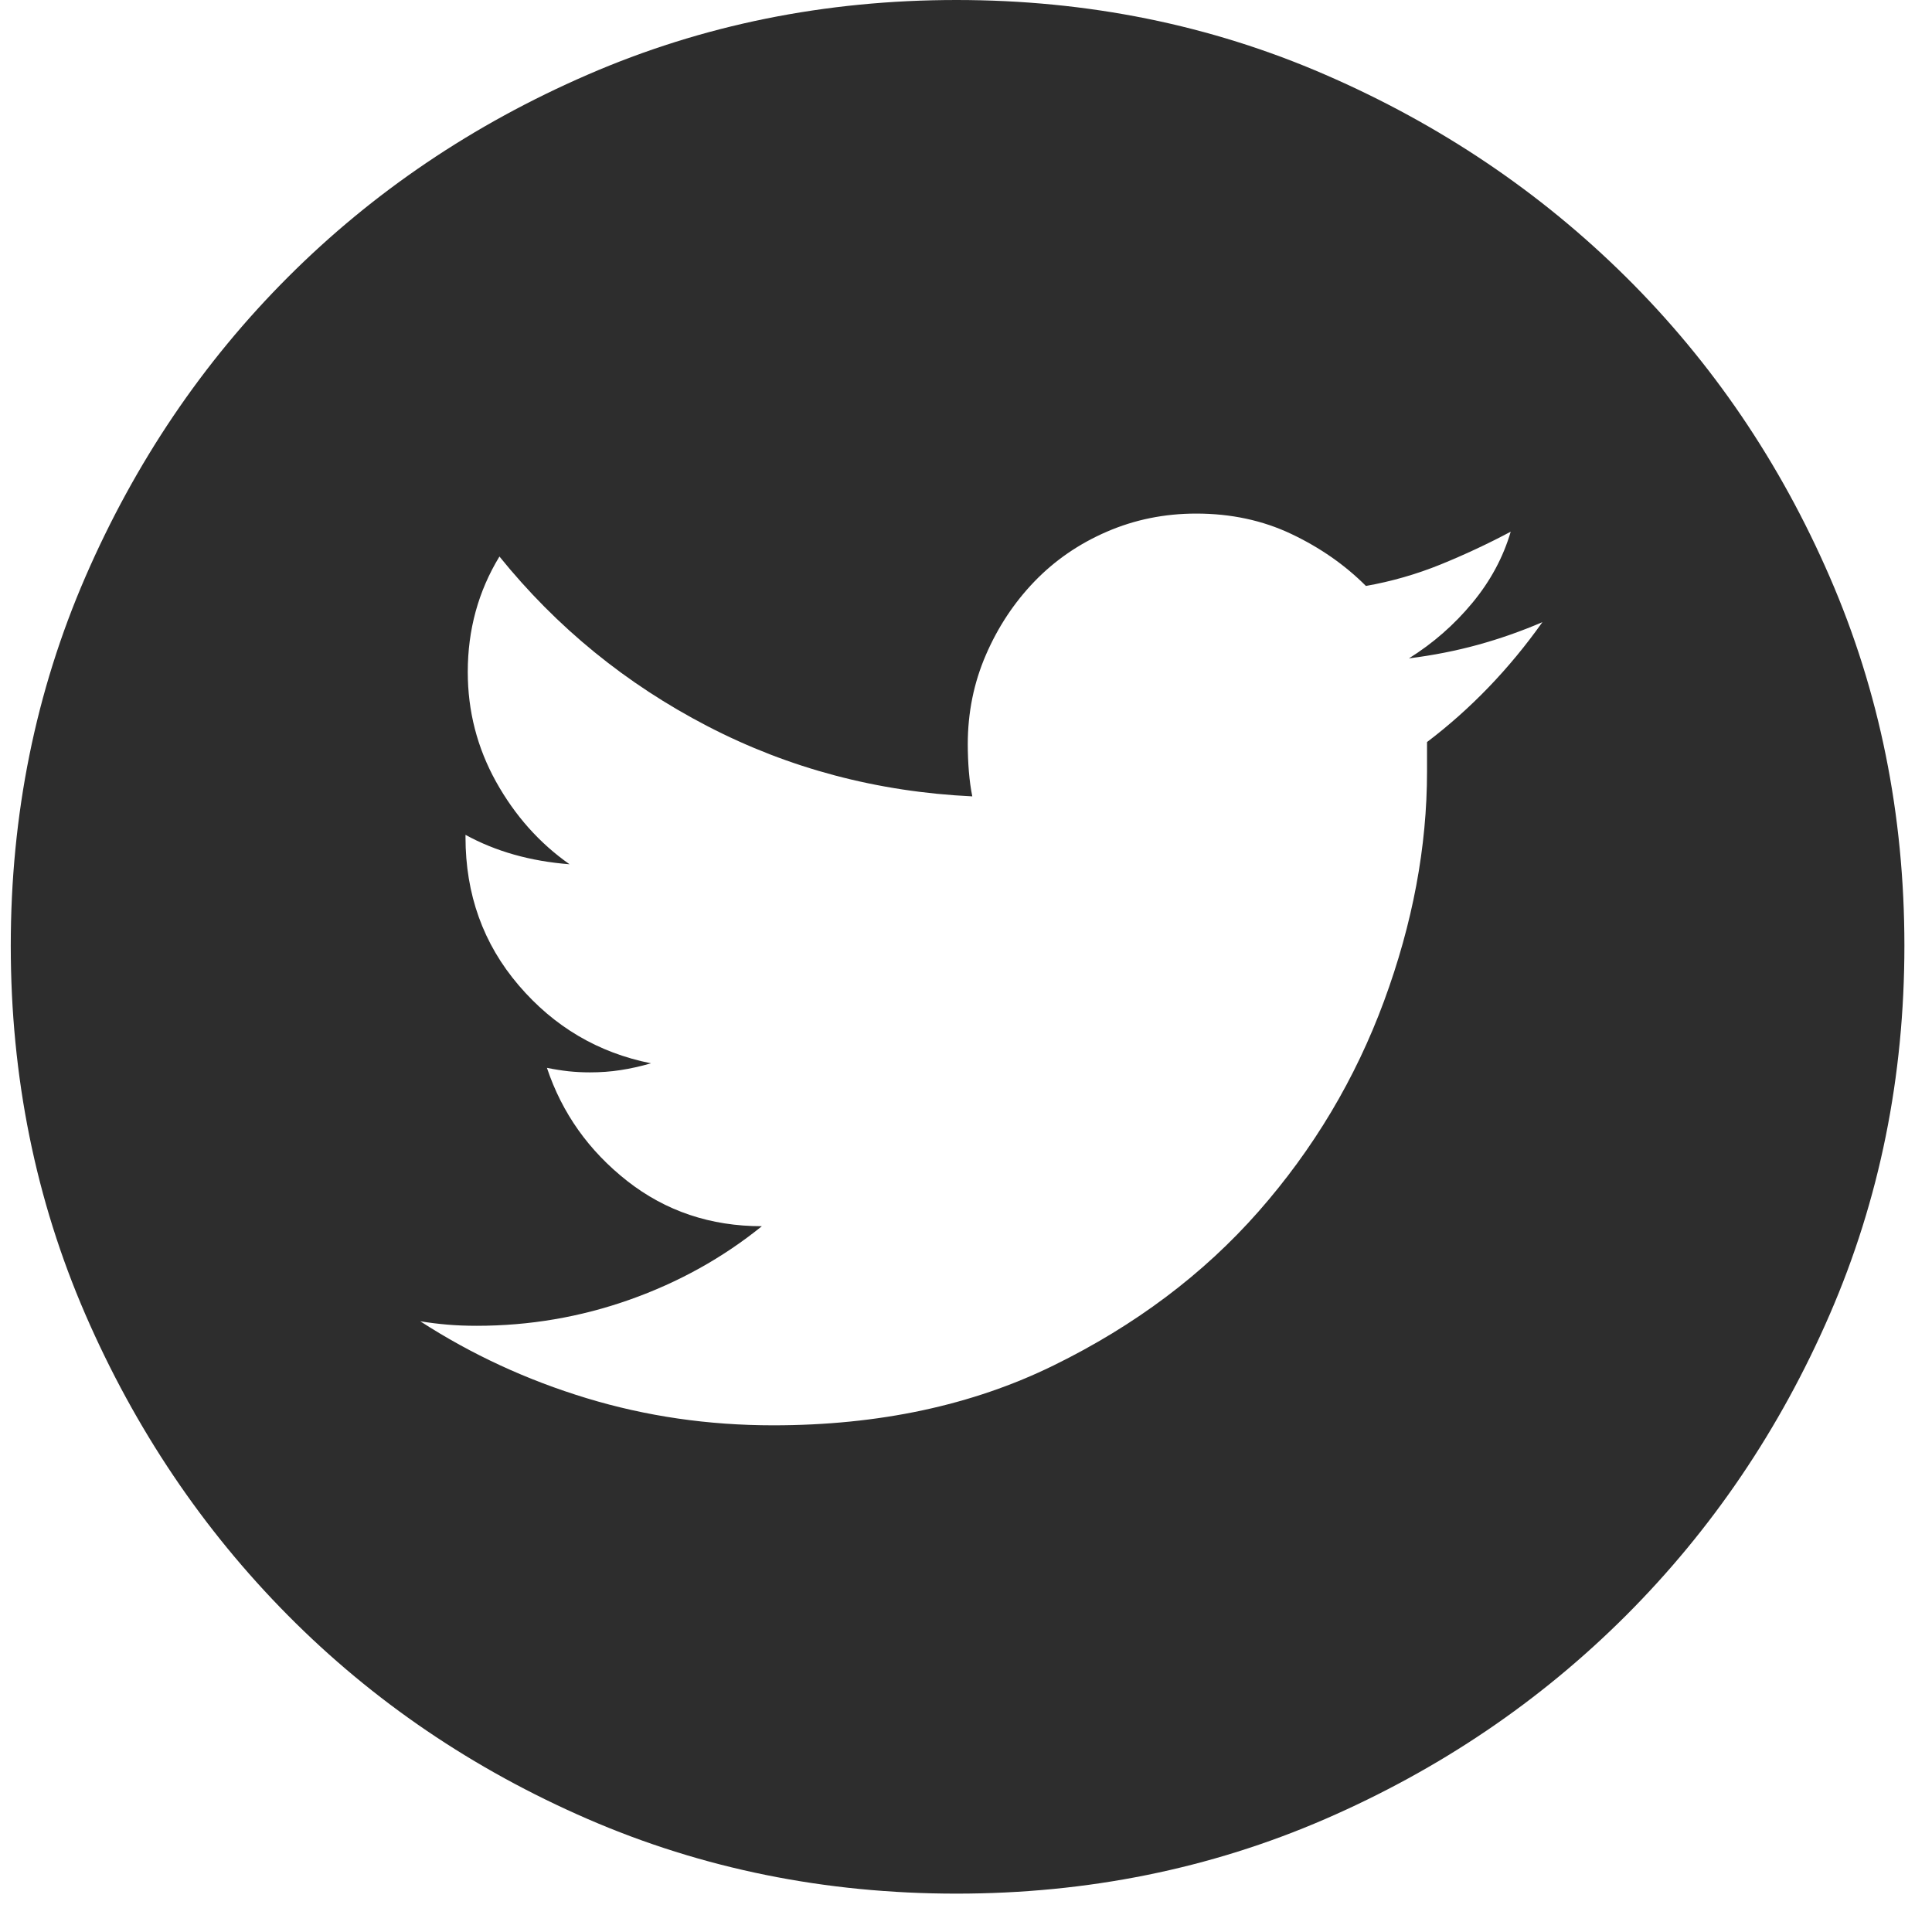 <svg width="35" height="35" viewBox="0 0 35 35" fill="none" xmlns="http://www.w3.org/2000/svg">
<g id="&#240;&#159;&#166;&#134; icon &#34;circle twitterbird&#34;">
<path id="Vector" d="M17.327 0C19.704 0 21.931 0.451 24.008 1.353C26.084 2.254 27.901 3.477 29.459 5.021C31.016 6.565 32.246 8.375 33.147 10.451C34.049 12.528 34.5 14.755 34.5 17.132C34.5 19.509 34.049 21.736 33.147 23.813C32.246 25.889 31.016 27.706 29.459 29.264C27.901 30.821 26.084 32.051 24.008 32.953C21.931 33.854 19.704 34.305 17.327 34.305C14.95 34.305 12.723 33.854 10.646 32.953C8.57 32.051 6.759 30.821 5.216 29.264C3.672 27.706 2.449 25.889 1.547 23.813C0.646 21.736 0.195 19.509 0.195 17.132C0.195 14.755 0.646 12.528 1.547 10.451C2.449 8.375 3.672 6.565 5.216 5.021C6.759 3.477 8.57 2.254 10.646 1.353C12.723 0.451 14.95 0 17.327 0ZM25.852 13.443C26.644 12.842 27.341 12.118 27.942 11.271C27.56 11.435 27.17 11.572 26.774 11.681C26.378 11.79 25.961 11.872 25.524 11.927C25.961 11.654 26.344 11.319 26.672 10.923C27 10.527 27.232 10.096 27.368 9.632C26.959 9.85 26.535 10.048 26.098 10.226C25.661 10.403 25.21 10.533 24.745 10.615C24.363 10.233 23.912 9.919 23.393 9.673C22.874 9.427 22.3 9.304 21.671 9.304C21.098 9.304 20.558 9.413 20.052 9.632C19.547 9.85 19.11 10.151 18.741 10.533C18.372 10.916 18.078 11.36 17.86 11.865C17.641 12.371 17.532 12.911 17.532 13.484C17.532 13.648 17.539 13.812 17.552 13.976C17.566 14.14 17.586 14.29 17.614 14.427C15.892 14.345 14.294 13.921 12.818 13.156C11.343 12.391 10.086 11.367 9.048 10.082C8.665 10.711 8.474 11.408 8.474 12.173C8.474 12.883 8.645 13.546 8.986 14.161C9.328 14.775 9.772 15.274 10.318 15.657C9.608 15.602 8.979 15.424 8.433 15.124V15.165C8.433 16.203 8.754 17.098 9.396 17.849C10.038 18.601 10.838 19.072 11.794 19.263C11.602 19.318 11.418 19.359 11.241 19.386C11.063 19.414 10.878 19.427 10.687 19.427C10.551 19.427 10.421 19.42 10.298 19.407C10.175 19.393 10.045 19.373 9.908 19.345C10.182 20.165 10.667 20.848 11.363 21.395C12.06 21.941 12.873 22.214 13.802 22.214C13.092 22.788 12.292 23.232 11.404 23.546C10.516 23.86 9.594 24.018 8.638 24.018C8.447 24.018 8.269 24.011 8.105 23.997C7.941 23.983 7.777 23.963 7.613 23.936C8.542 24.537 9.546 25.001 10.626 25.329C11.705 25.657 12.832 25.821 14.007 25.821C15.92 25.821 17.614 25.459 19.089 24.735C20.565 24.011 21.801 23.082 22.799 21.948C23.796 20.814 24.554 19.543 25.073 18.136C25.592 16.729 25.852 15.342 25.852 13.976V13.443Z" fill="#2D2D2D"/>
</g>
</svg>
